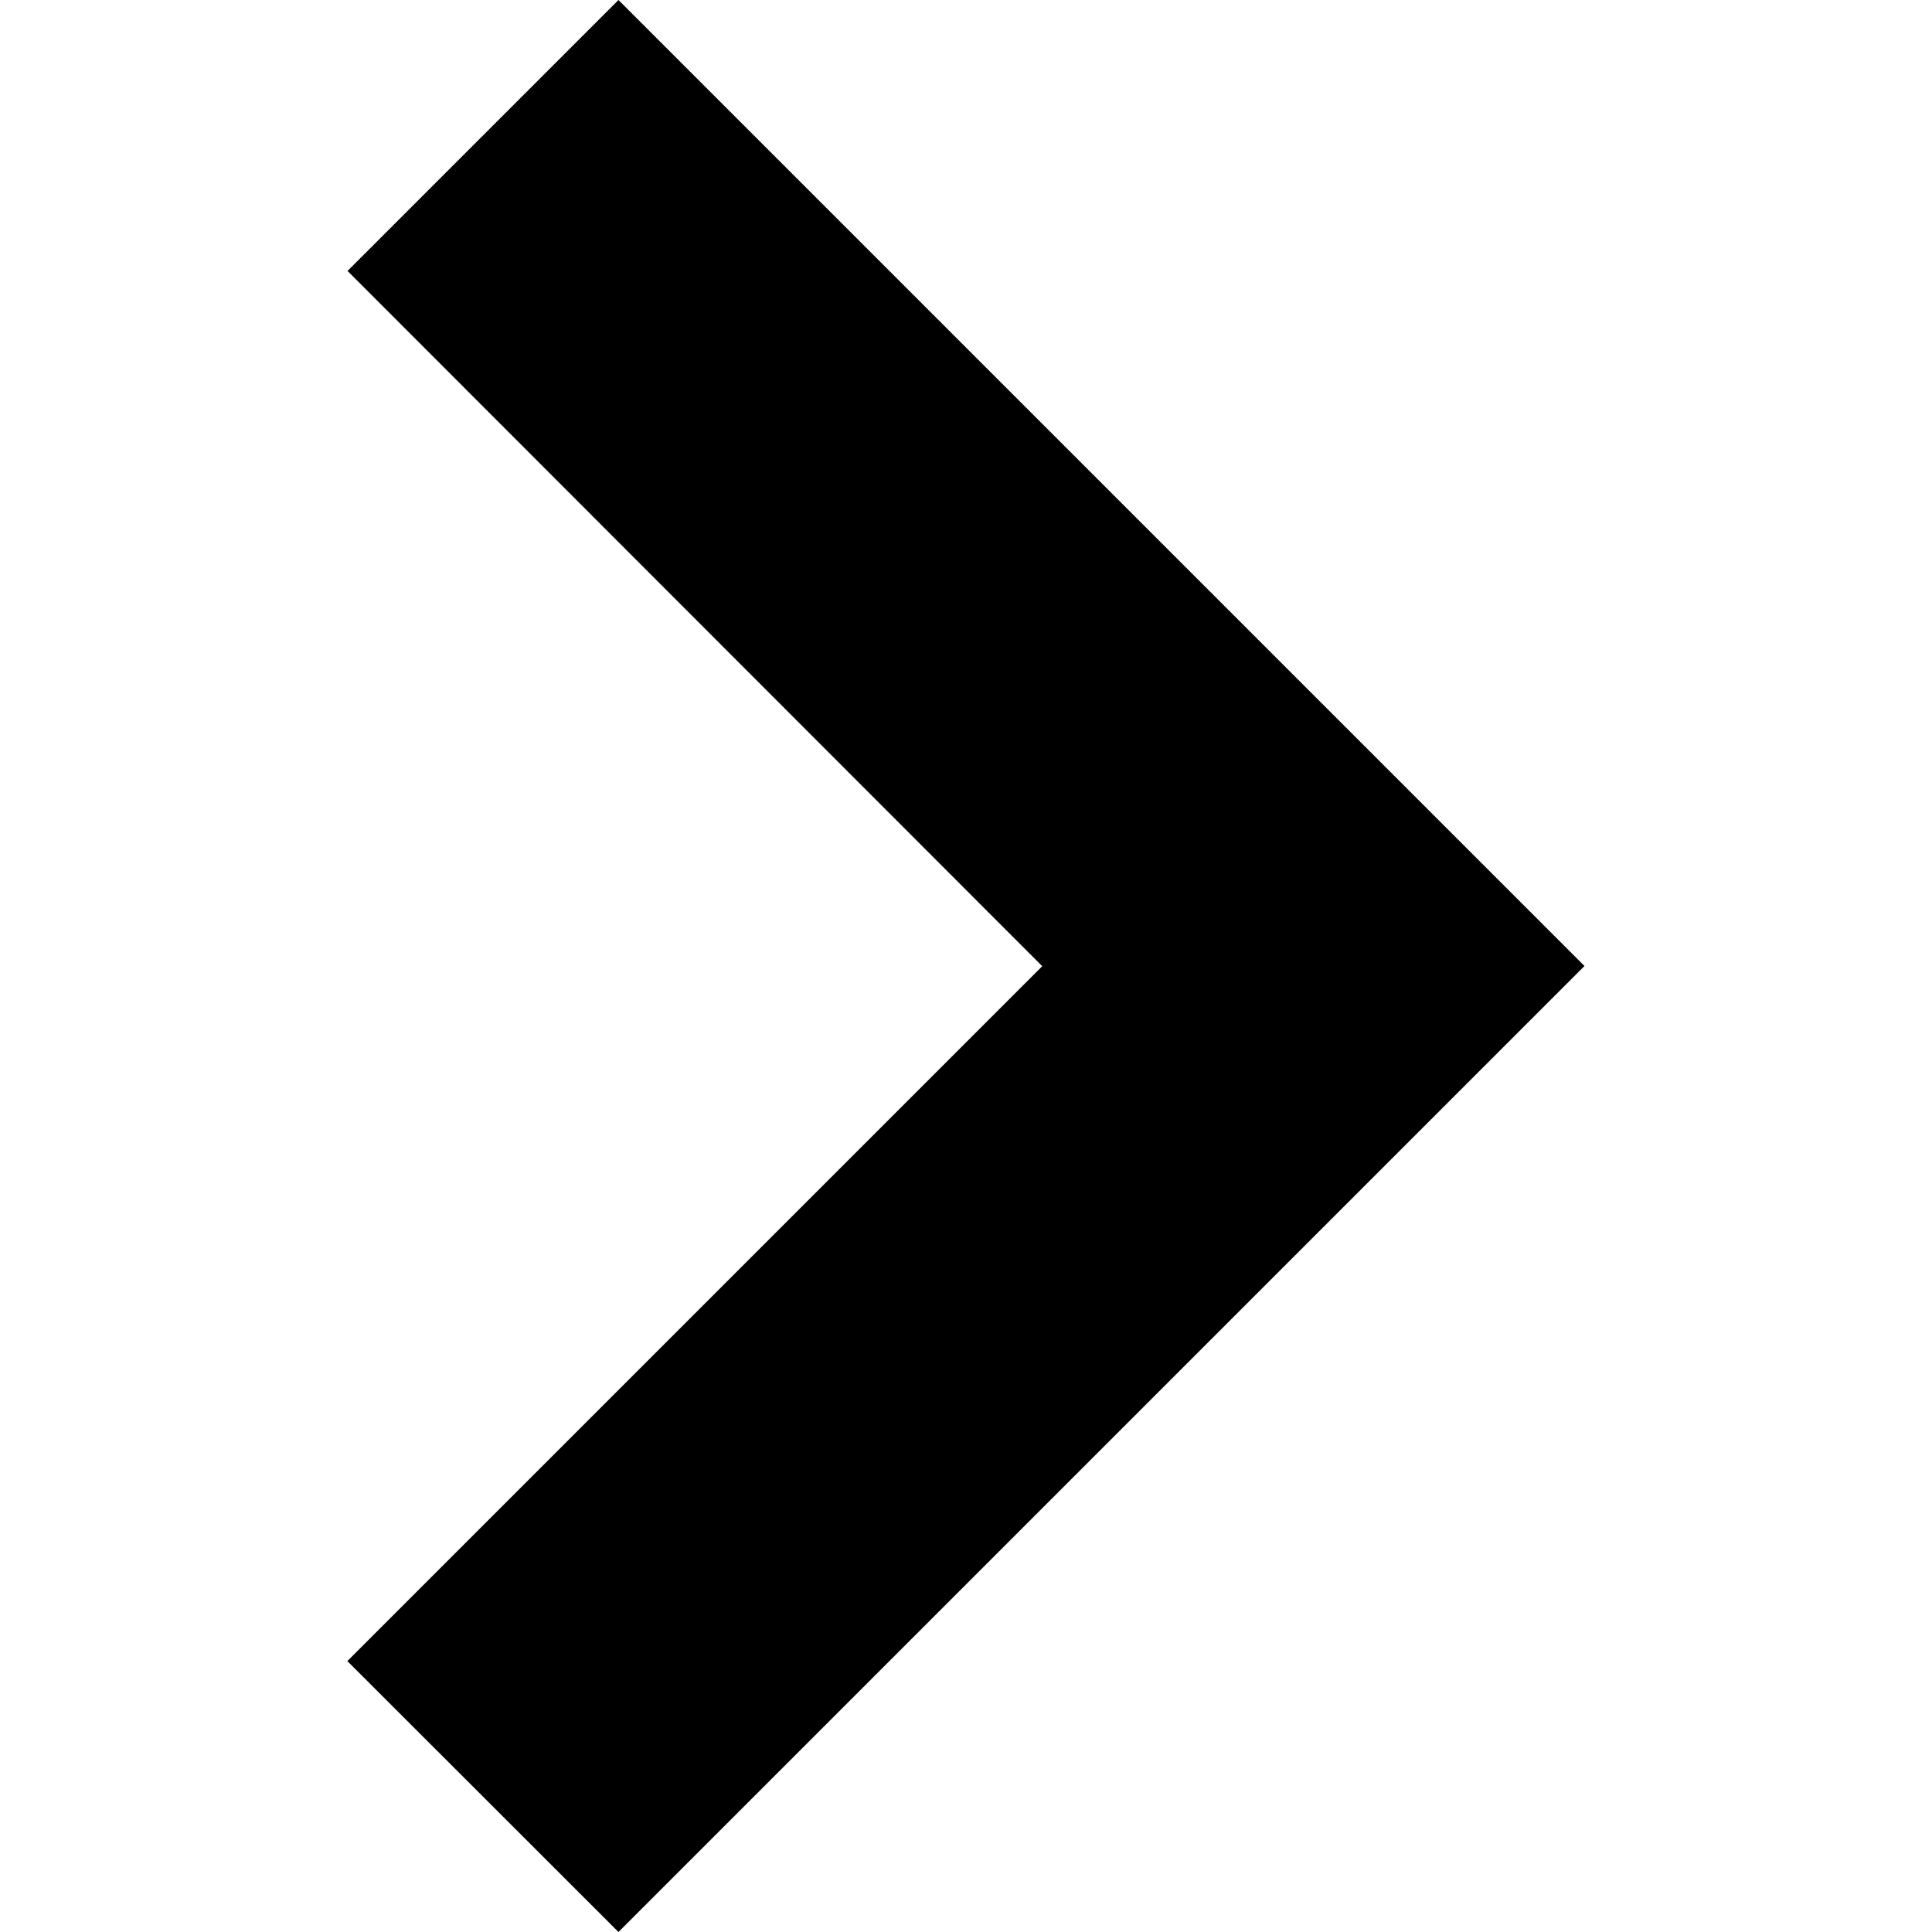 <?xml version="1.0" encoding="UTF-8"?>
<svg xmlns="http://www.w3.org/2000/svg" version="1.1" viewBox="0 0 1024 1024">
  <!-- Generator: Adobe Illustrator 28.6.0, SVG Export Plug-In . SVG Version: 1.2.0 Build 709)  -->
  <g>
    <g id="_レイヤー_1" data-name="レイヤー_1">
      <path d="M327.8,1024l-143.7-143.6,368.3-368.3L184.2,143.6,327.8,0l512,512-512,512Z"/>
    </g>
  </g>
</svg>